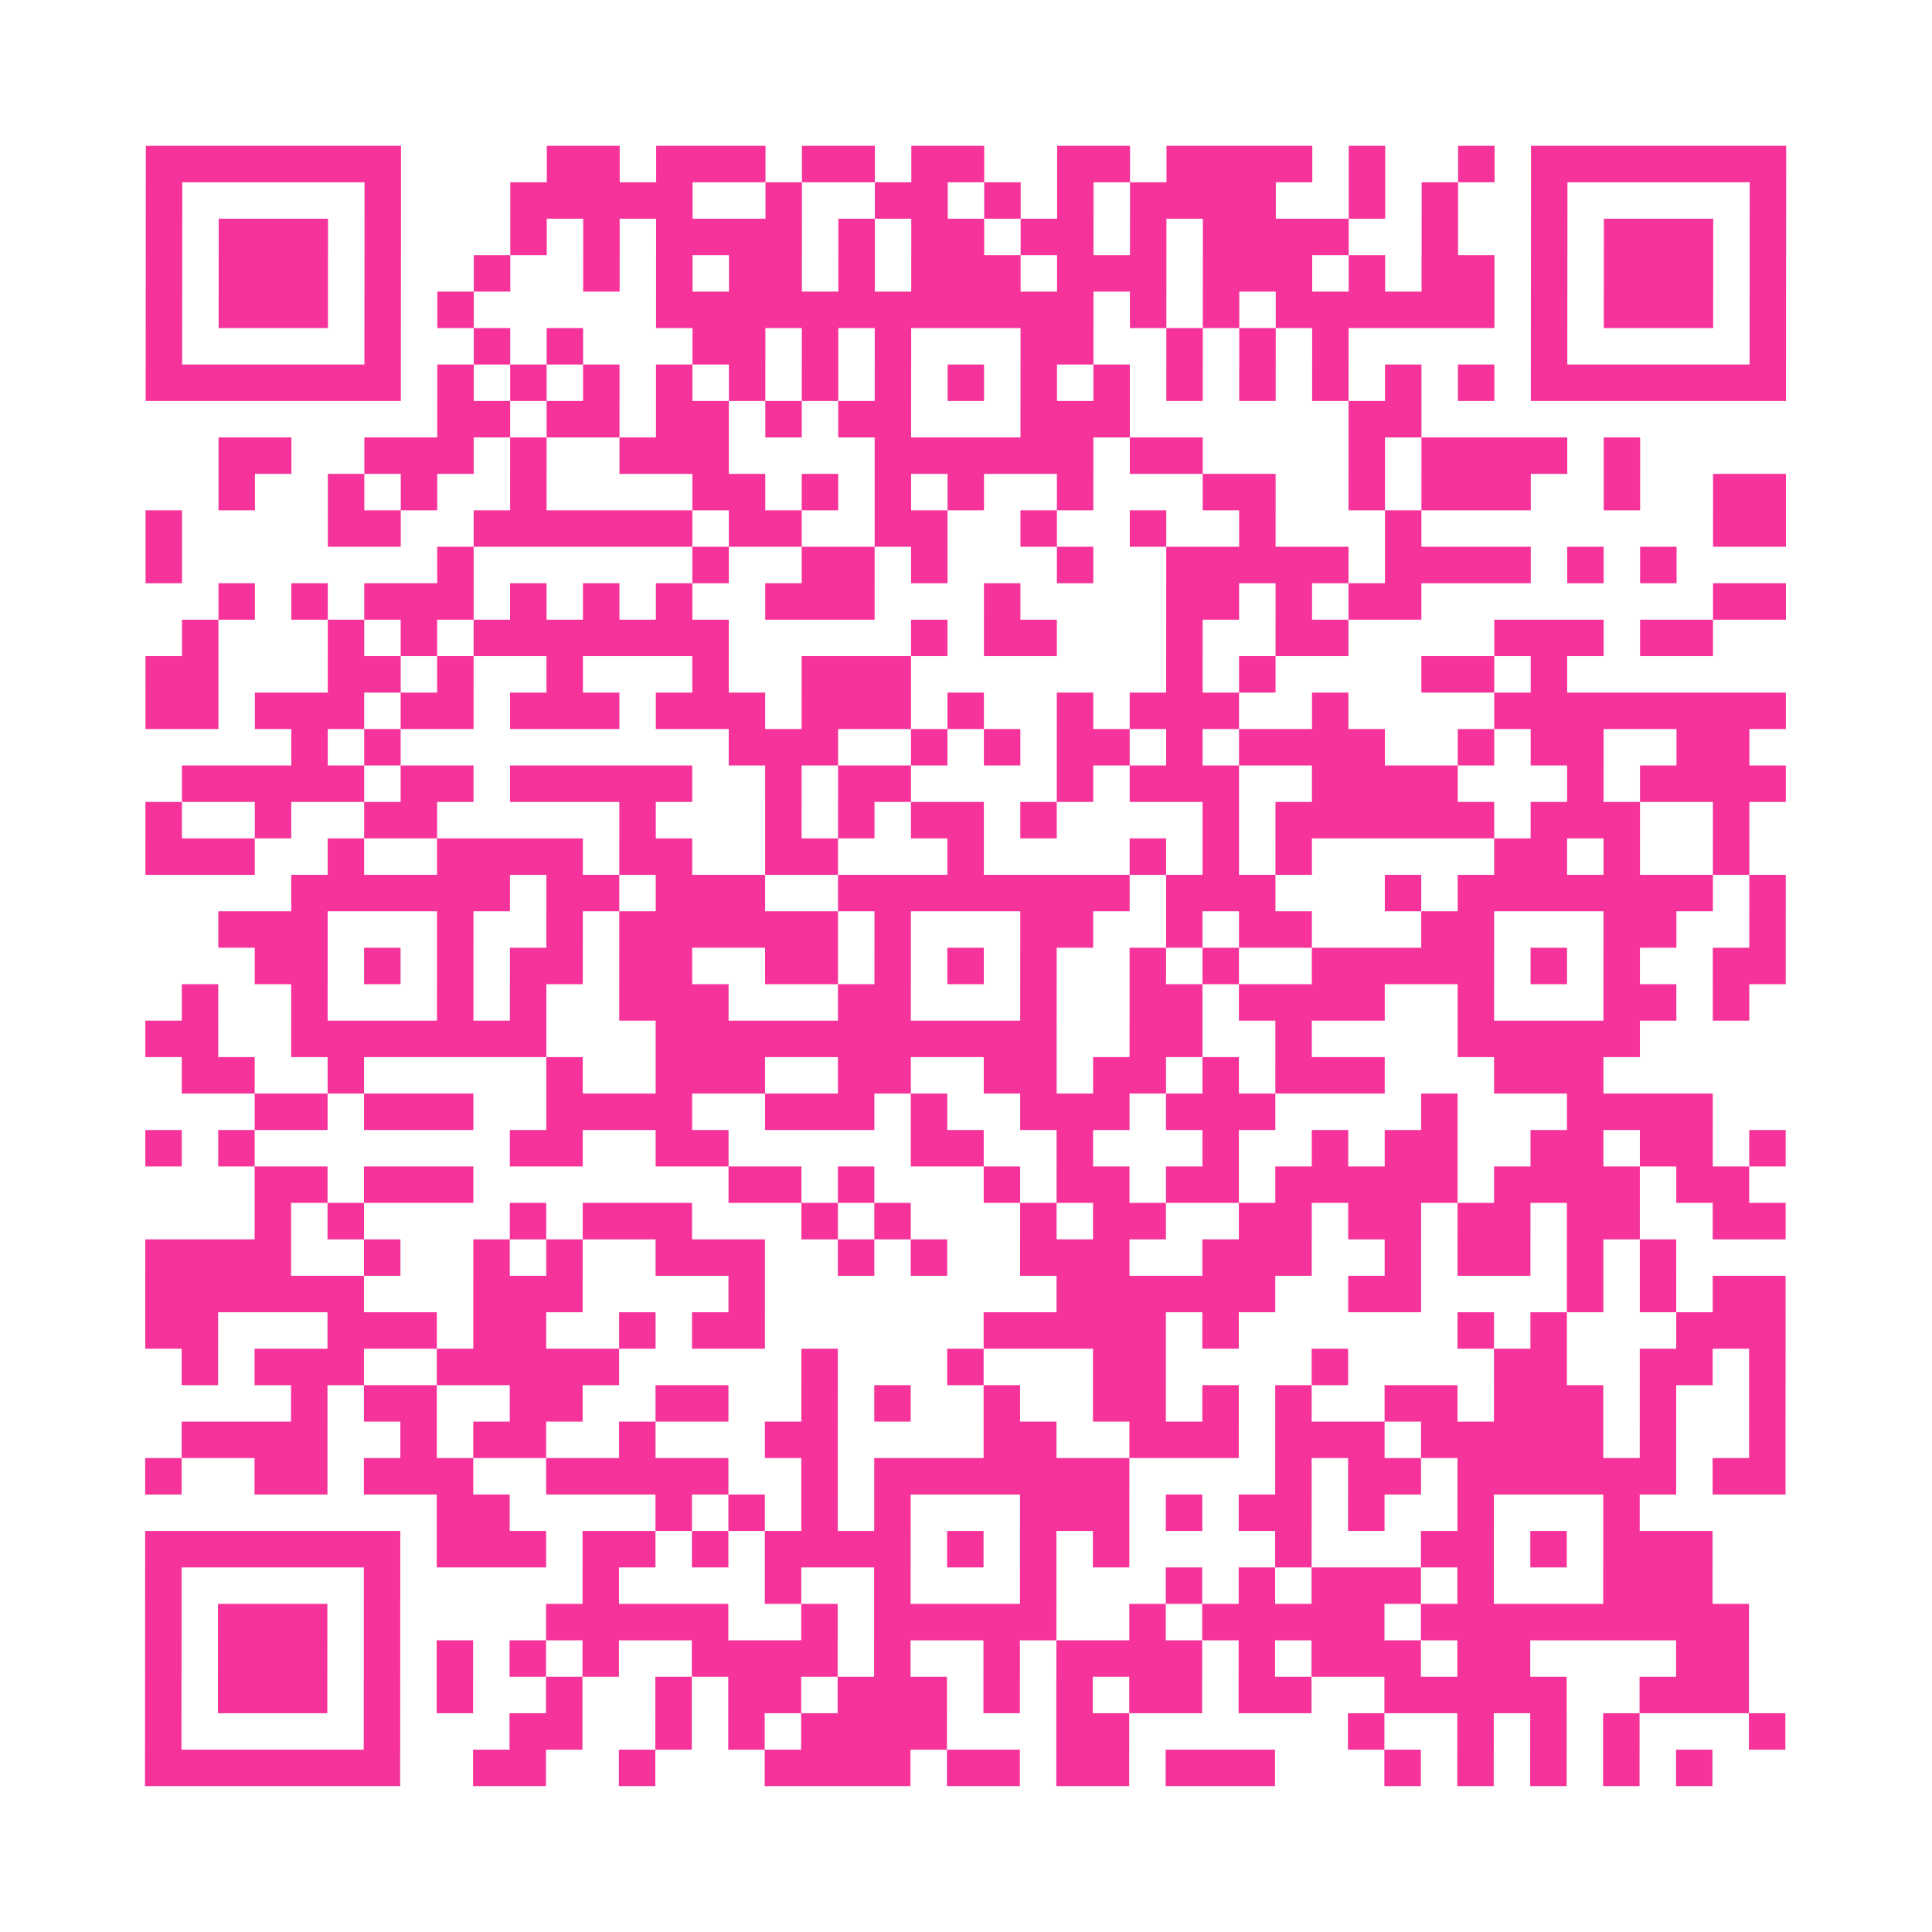 <?xml version="1.0" encoding="UTF-8"?>
<svg xmlns="http://www.w3.org/2000/svg" viewBox="0 0 53 53" class="pyqrcode"><path fill="transparent" d="M0 0h53v53h-53z"/><path stroke="#f6339b" class="pyqrline" d="M4 4.5h7m4 0h2m1 0h3m1 0h2m1 0h2m2 0h2m1 0h4m1 0h1m2 0h1m1 0h7m-45 1h1m5 0h1m3 0h5m2 0h1m2 0h2m1 0h1m1 0h1m1 0h4m2 0h1m1 0h1m2 0h1m5 0h1m-45 1h1m1 0h3m1 0h1m3 0h1m1 0h1m1 0h4m1 0h1m1 0h2m1 0h2m1 0h1m1 0h4m2 0h1m2 0h1m1 0h3m1 0h1m-45 1h1m1 0h3m1 0h1m2 0h1m2 0h1m1 0h1m1 0h2m1 0h1m1 0h3m1 0h3m1 0h3m1 0h1m1 0h2m1 0h1m1 0h3m1 0h1m-45 1h1m1 0h3m1 0h1m1 0h1m5 0h12m1 0h1m1 0h1m1 0h6m1 0h1m1 0h3m1 0h1m-45 1h1m5 0h1m2 0h1m1 0h1m3 0h2m1 0h1m1 0h1m3 0h2m2 0h1m1 0h1m1 0h1m5 0h1m5 0h1m-45 1h7m1 0h1m1 0h1m1 0h1m1 0h1m1 0h1m1 0h1m1 0h1m1 0h1m1 0h1m1 0h1m1 0h1m1 0h1m1 0h1m1 0h1m1 0h1m1 0h7m-37 1h2m1 0h2m1 0h2m1 0h1m1 0h2m3 0h3m6 0h2m-33 1h2m2 0h3m1 0h1m2 0h3m4 0h6m1 0h2m4 0h1m1 0h4m1 0h1m-39 1h1m2 0h1m1 0h1m2 0h1m4 0h2m1 0h1m1 0h1m1 0h1m2 0h1m3 0h2m2 0h1m1 0h3m2 0h1m2 0h2m-45 1h1m4 0h2m2 0h6m1 0h2m2 0h2m2 0h1m2 0h1m2 0h1m3 0h1m8 0h2m-45 1h1m7 0h1m6 0h1m2 0h2m1 0h1m3 0h1m2 0h5m1 0h4m1 0h1m1 0h1m-40 1h1m1 0h1m1 0h3m1 0h1m1 0h1m1 0h1m2 0h3m3 0h1m4 0h2m1 0h1m1 0h2m8 0h2m-44 1h1m3 0h1m1 0h1m1 0h7m5 0h1m1 0h2m3 0h1m2 0h2m4 0h3m1 0h2m-43 1h2m3 0h2m1 0h1m2 0h1m3 0h1m2 0h3m7 0h1m1 0h1m4 0h2m1 0h1m-39 1h2m1 0h3m1 0h2m1 0h3m1 0h3m1 0h3m1 0h1m2 0h1m1 0h3m2 0h1m4 0h8m-41 1h1m1 0h1m9 0h3m2 0h1m1 0h1m1 0h2m1 0h1m1 0h4m2 0h1m1 0h2m2 0h2m-43 1h5m1 0h2m1 0h5m2 0h1m1 0h2m4 0h1m1 0h3m2 0h4m3 0h1m1 0h4m-45 1h1m2 0h1m2 0h2m5 0h1m3 0h1m1 0h1m1 0h2m1 0h1m4 0h1m1 0h6m1 0h3m2 0h1m-44 1h3m2 0h1m2 0h4m1 0h2m2 0h2m3 0h1m4 0h1m1 0h1m1 0h1m5 0h2m1 0h1m2 0h1m-40 1h6m1 0h2m1 0h3m2 0h8m1 0h3m3 0h1m1 0h7m1 0h1m-43 1h3m3 0h1m2 0h1m1 0h6m1 0h1m3 0h2m2 0h1m1 0h2m3 0h2m3 0h2m2 0h1m-42 1h2m1 0h1m1 0h1m1 0h2m1 0h2m2 0h2m1 0h1m1 0h1m1 0h1m2 0h1m1 0h1m2 0h5m1 0h1m1 0h1m2 0h2m-44 1h1m2 0h1m3 0h1m1 0h1m2 0h3m3 0h2m3 0h1m2 0h2m1 0h4m2 0h1m3 0h2m1 0h1m-44 1h2m2 0h7m3 0h11m2 0h2m2 0h1m4 0h5m-40 1h2m2 0h1m5 0h1m2 0h3m2 0h2m2 0h2m1 0h2m1 0h1m1 0h3m3 0h3m-37 1h2m1 0h3m2 0h4m2 0h3m1 0h1m2 0h3m1 0h3m4 0h1m3 0h4m-43 1h1m1 0h1m7 0h2m2 0h2m5 0h2m2 0h1m3 0h1m2 0h1m1 0h2m2 0h2m1 0h2m1 0h1m-42 1h2m1 0h3m7 0h2m1 0h1m3 0h1m1 0h2m1 0h2m1 0h5m1 0h4m1 0h2m-41 1h1m1 0h1m4 0h1m1 0h3m3 0h1m1 0h1m3 0h1m1 0h2m2 0h2m1 0h2m1 0h2m1 0h2m2 0h2m-45 1h4m2 0h1m2 0h1m1 0h1m2 0h3m2 0h1m1 0h1m2 0h3m2 0h3m2 0h1m1 0h2m1 0h1m1 0h1m-42 1h6m3 0h3m4 0h1m8 0h6m2 0h2m4 0h1m1 0h1m1 0h2m-45 1h2m3 0h3m1 0h2m2 0h1m1 0h2m6 0h5m1 0h1m6 0h1m1 0h1m3 0h3m-44 1h1m1 0h3m2 0h5m5 0h1m3 0h1m3 0h2m4 0h1m4 0h2m2 0h2m1 0h1m-41 1h1m1 0h2m2 0h2m2 0h2m2 0h1m1 0h1m2 0h1m2 0h2m1 0h1m1 0h1m2 0h2m1 0h3m1 0h1m2 0h1m-44 1h4m2 0h1m1 0h2m2 0h1m3 0h2m4 0h2m2 0h3m1 0h3m1 0h5m1 0h1m2 0h1m-45 1h1m2 0h2m1 0h3m2 0h5m2 0h1m1 0h7m4 0h1m1 0h2m1 0h6m1 0h2m-37 1h2m4 0h1m1 0h1m1 0h1m1 0h1m3 0h3m1 0h1m1 0h2m1 0h1m2 0h1m3 0h1m-41 1h7m1 0h3m1 0h2m1 0h1m1 0h4m1 0h1m1 0h1m1 0h1m4 0h1m3 0h2m1 0h1m1 0h3m-43 1h1m5 0h1m5 0h1m4 0h1m2 0h1m3 0h1m3 0h1m1 0h1m1 0h3m1 0h1m3 0h3m-43 1h1m1 0h3m1 0h1m4 0h5m2 0h1m1 0h5m2 0h1m1 0h5m1 0h9m-44 1h1m1 0h3m1 0h1m1 0h1m1 0h1m1 0h1m2 0h4m1 0h1m2 0h1m1 0h4m1 0h1m1 0h3m1 0h2m4 0h2m-44 1h1m1 0h3m1 0h1m1 0h1m2 0h1m2 0h1m1 0h2m1 0h3m1 0h1m1 0h1m1 0h2m1 0h2m2 0h5m2 0h3m-44 1h1m5 0h1m3 0h2m2 0h1m1 0h1m1 0h4m3 0h2m6 0h1m2 0h1m1 0h1m1 0h1m3 0h1m-45 1h7m2 0h2m2 0h1m3 0h4m1 0h2m1 0h2m1 0h3m3 0h1m1 0h1m1 0h1m1 0h1m1 0h1"/></svg>
